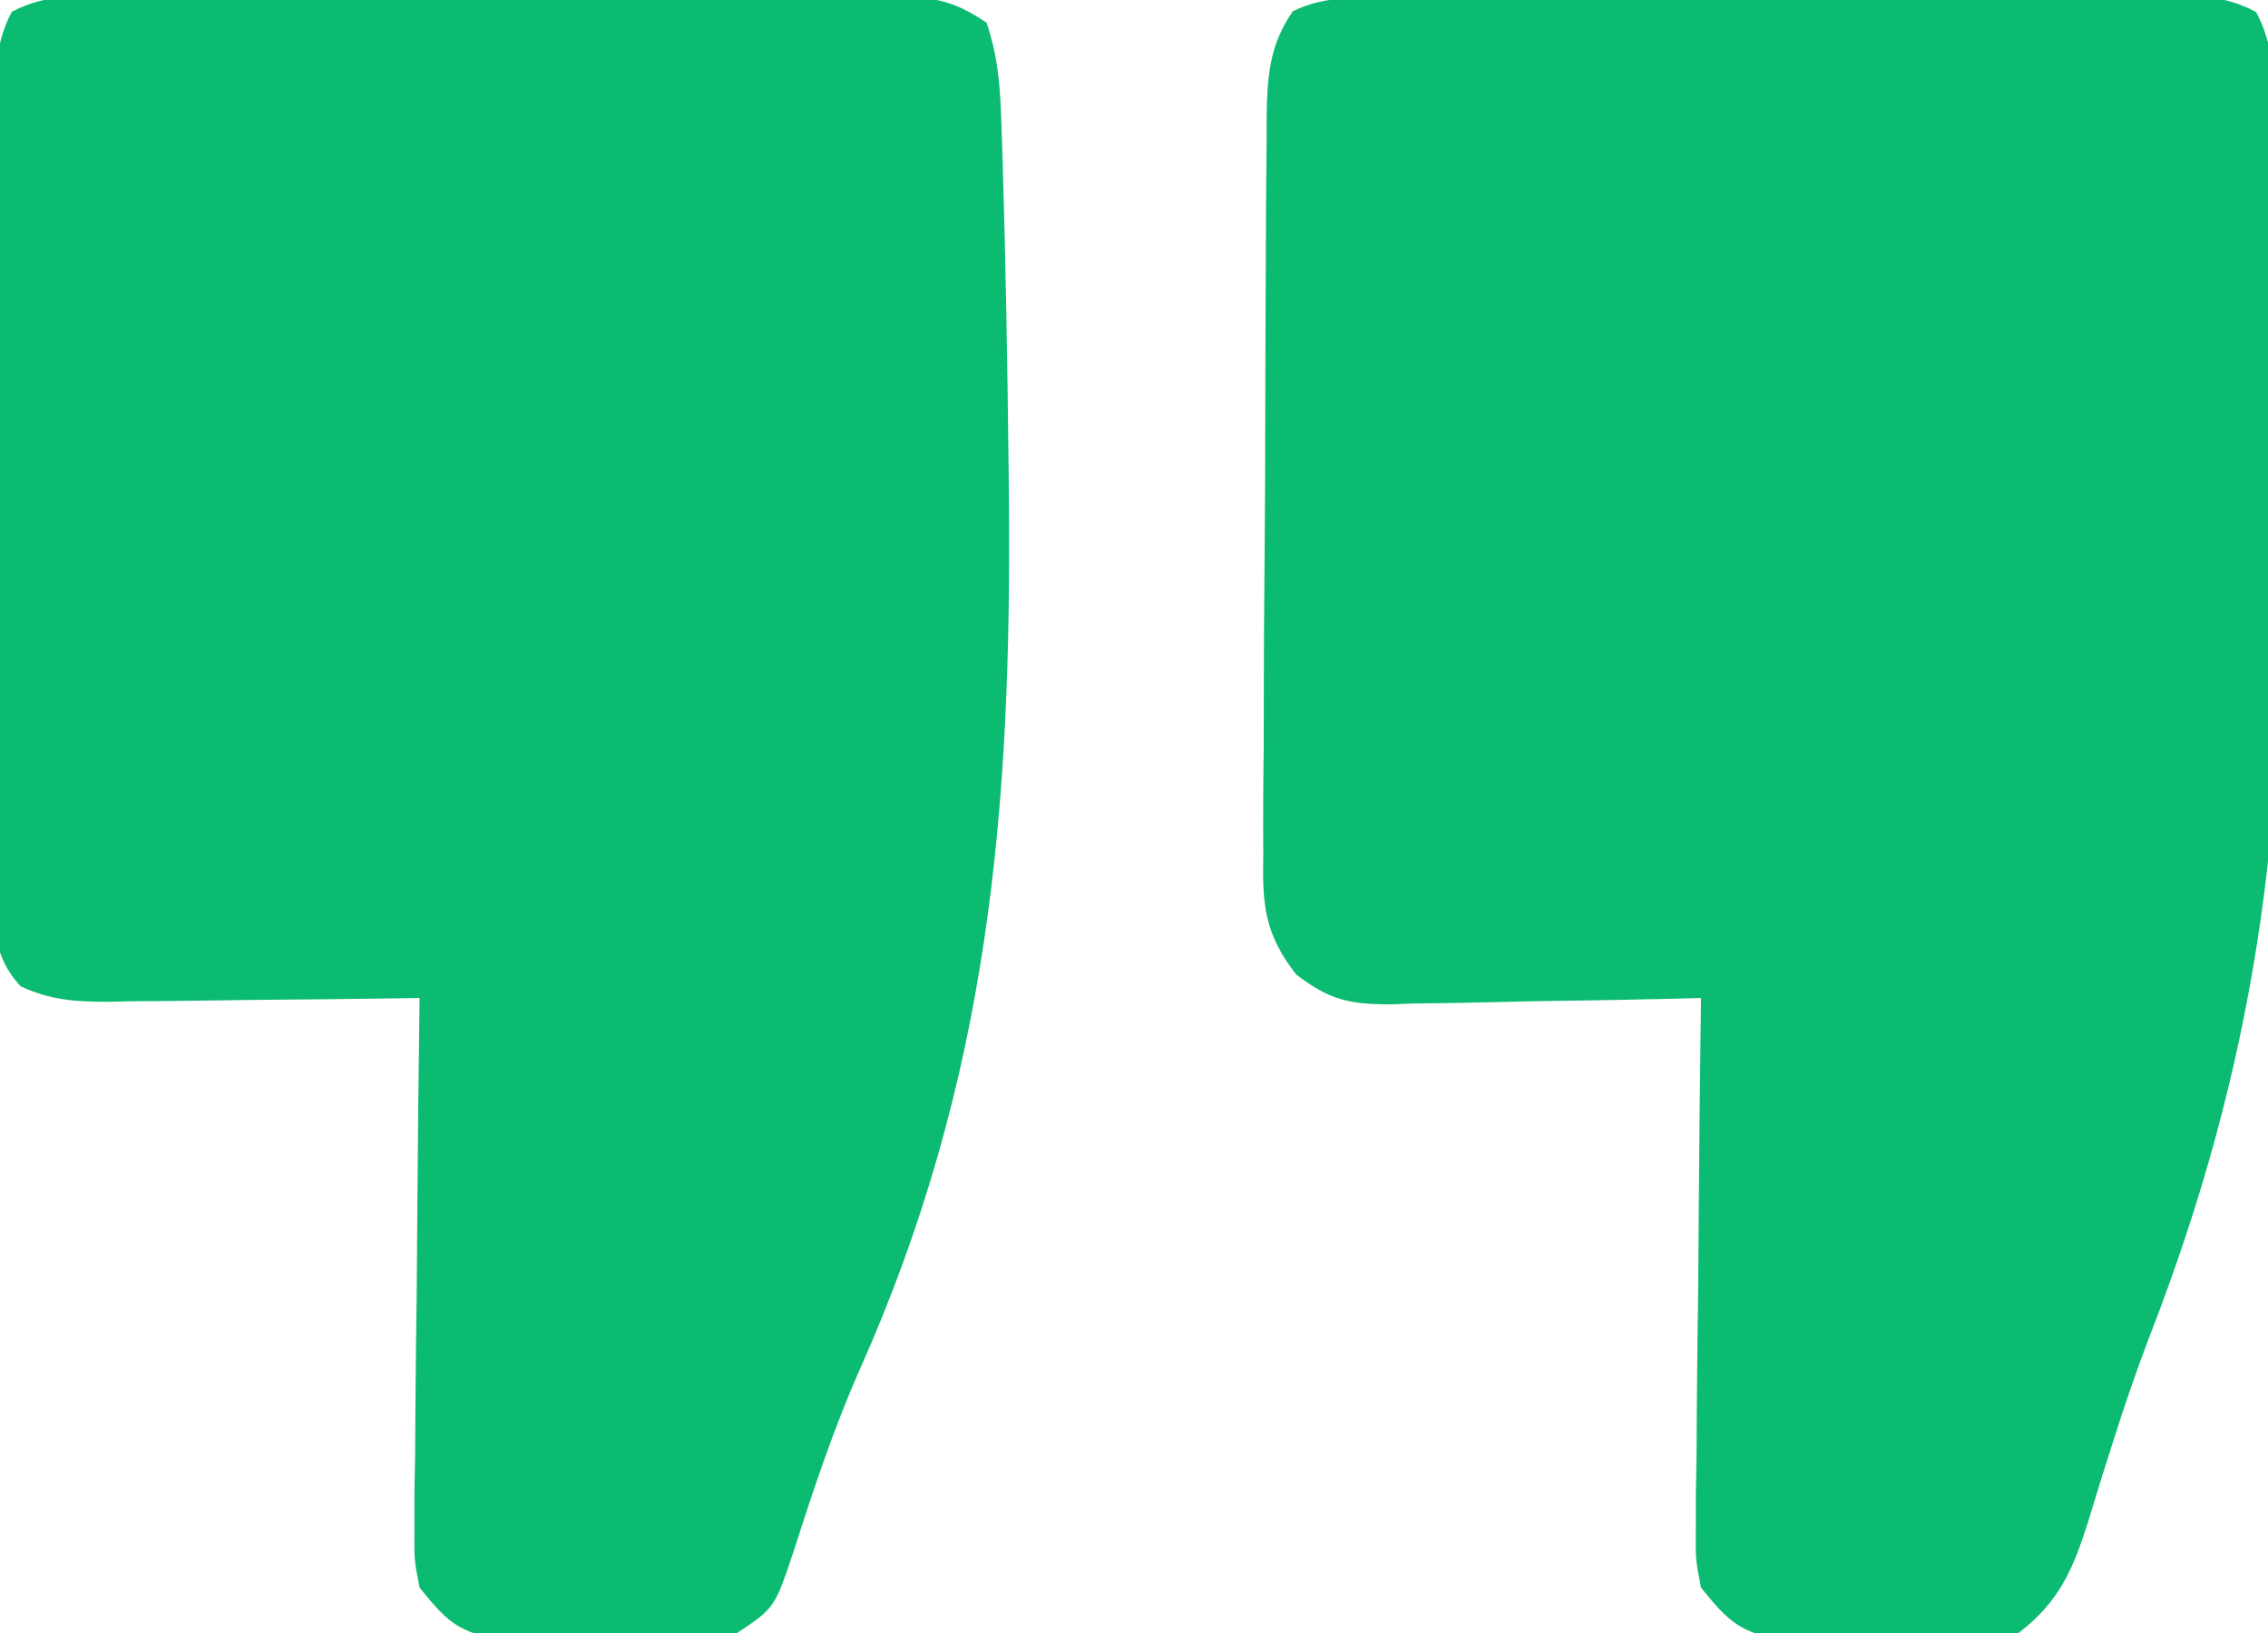 <?xml version="1.0" encoding="UTF-8"?>
<svg version="1.1" xmlns="http://www.w3.org/2000/svg" width="200" height="144">
<path d="M0 0 C0.786 -0.004 1.571 -0.007 2.381 -0.011 C4.98 -0.019 7.579 -0.006 10.178 0.009 C11.982 0.01 13.787 0.009 15.591 0.008 C19.374 0.008 23.157 0.018 26.94 0.036 C31.792 0.059 36.645 0.059 41.497 0.053 C45.224 0.049 48.95 0.056 52.677 0.066 C54.466 0.07 56.256 0.071 58.045 0.069 C60.545 0.069 63.044 0.081 65.543 0.098 C66.656 0.094 66.656 0.094 67.791 0.09 C71.501 0.129 73.101 0.259 76.271 2.372 C77.403 5.767 77.491 8.519 77.607 12.099 C77.629 12.782 77.652 13.465 77.675 14.169 C77.954 23.235 78.11 32.303 78.209 41.372 C78.219 42.248 78.228 43.124 78.238 44.027 C78.503 71.715 76.505 95.567 65.067 121.187 C62.786 126.349 61.014 131.685 59.293 137.057 C57.591 142.159 57.591 142.159 54.271 144.372 C50.308 144.837 46.322 144.743 42.334 144.747 C41.236 144.772 40.139 144.796 39.008 144.822 C37.423 144.827 37.423 144.827 35.807 144.833 C34.841 144.841 33.876 144.85 32.881 144.858 C29.47 144.223 28.441 143.043 26.271 140.372 C25.79 137.917 25.79 137.917 25.817 135.145 C25.818 134.104 25.818 133.063 25.818 131.991 C25.839 130.874 25.86 129.757 25.881 128.607 C25.887 127.458 25.892 126.31 25.898 125.126 C25.92 121.458 25.971 117.79 26.021 114.122 C26.042 111.635 26.06 109.148 26.076 106.661 C26.12 100.565 26.187 94.469 26.271 88.372 C25.293 88.388 24.314 88.404 23.306 88.42 C19.668 88.474 16.03 88.509 12.392 88.537 C10.819 88.552 9.246 88.573 7.672 88.599 C5.408 88.635 3.145 88.652 0.881 88.665 C0.18 88.681 -0.522 88.696 -1.244 88.712 C-4.079 88.713 -6.334 88.559 -8.915 87.34 C-11.635 84.389 -11.279 81.363 -11.23 77.552 C-11.236 76.757 -11.241 75.961 -11.247 75.142 C-11.259 72.51 -11.243 69.879 -11.225 67.247 C-11.225 65.42 -11.226 63.593 -11.229 61.766 C-11.23 57.936 -11.218 54.107 -11.195 50.277 C-11.167 45.363 -11.169 40.451 -11.182 35.538 C-11.189 31.765 -11.181 27.992 -11.169 24.219 C-11.164 22.407 -11.164 20.596 -11.168 18.784 C-11.171 16.253 -11.154 13.723 -11.133 11.193 C-11.137 10.441 -11.142 9.69 -11.146 8.916 C-11.106 6.134 -11.004 3.891 -9.686 1.407 C-6.579 -0.235 -3.429 -0.035 0 0 Z " fill="#0bbb72" transform="translate(10.729,-0.372)"/>
<path d="M0 0 C0.786 -0.005 1.571 -0.01 2.38 -0.015 C4.985 -0.03 7.589 -0.036 10.194 -0.042 C12 -0.048 13.806 -0.053 15.612 -0.059 C19.4 -0.07 23.189 -0.076 26.978 -0.079 C31.838 -0.085 36.699 -0.109 41.559 -0.137 C45.29 -0.156 49.021 -0.161 52.752 -0.162 C54.544 -0.165 56.336 -0.174 58.128 -0.187 C60.632 -0.204 63.136 -0.202 65.641 -0.195 C66.756 -0.209 66.756 -0.209 67.894 -0.223 C70.672 -0.201 72.87 -0.121 75.336 1.228 C76.945 4.192 76.878 7.148 76.916 10.442 C76.936 11.183 76.955 11.923 76.976 12.687 C77.035 15.155 77.07 17.622 77.1 20.091 C77.112 20.947 77.124 21.802 77.137 22.684 C77.2 27.252 77.242 31.82 77.271 36.389 C77.297 40.095 77.358 43.796 77.455 47.5 C78.108 72.95 75.207 94.146 65.974 117.918 C64.814 120.943 63.774 123.986 62.792 127.074 C62.532 127.891 62.271 128.708 62.003 129.55 C61.508 131.121 61.022 132.694 60.549 134.271 C59.214 138.489 58.021 141.374 54.385 144.161 C51.791 144.679 51.791 144.679 48.885 144.692 C47.833 144.698 46.781 144.703 45.698 144.708 C44.604 144.693 43.511 144.677 42.385 144.661 C40.745 144.684 40.745 144.684 39.073 144.708 C38.021 144.703 36.969 144.698 35.885 144.692 C34.926 144.688 33.967 144.683 32.979 144.679 C29.596 144.004 28.544 142.816 26.385 140.161 C25.904 137.706 25.904 137.706 25.931 134.934 C25.931 133.893 25.932 132.852 25.932 131.78 C25.952 130.663 25.973 129.546 25.994 128.396 C26 127.247 26.006 126.098 26.012 124.915 C26.034 121.247 26.084 117.579 26.135 113.911 C26.155 111.424 26.173 108.937 26.19 106.45 C26.234 100.354 26.301 94.257 26.385 88.161 C24.925 88.2 24.925 88.2 23.435 88.24 C19.81 88.331 16.186 88.388 12.561 88.436 C10.994 88.461 9.428 88.495 7.861 88.538 C5.605 88.599 3.349 88.627 1.092 88.649 C0.396 88.675 -0.3 88.701 -1.017 88.728 C-4.634 88.73 -6.408 88.32 -9.302 86.105 C-12.131 82.504 -12.307 79.89 -12.214 75.497 C-12.218 74.742 -12.222 73.987 -12.226 73.209 C-12.233 70.722 -12.204 68.237 -12.174 65.751 C-12.169 64.019 -12.167 62.287 -12.167 60.555 C-12.16 56.929 -12.138 53.304 -12.102 49.678 C-12.057 45.032 -12.042 40.387 -12.038 35.74 C-12.034 32.166 -12.019 28.591 -11.999 25.016 C-11.991 23.303 -11.984 21.59 -11.979 19.877 C-11.97 17.483 -11.948 15.09 -11.921 12.696 C-11.921 11.989 -11.92 11.282 -11.919 10.553 C-11.865 6.955 -11.702 4.165 -9.615 1.161 C-6.556 -0.368 -3.357 0.005 0 0 Z " fill="#0bbb72" transform="translate(123.615,-0.161)"/>
</svg>
